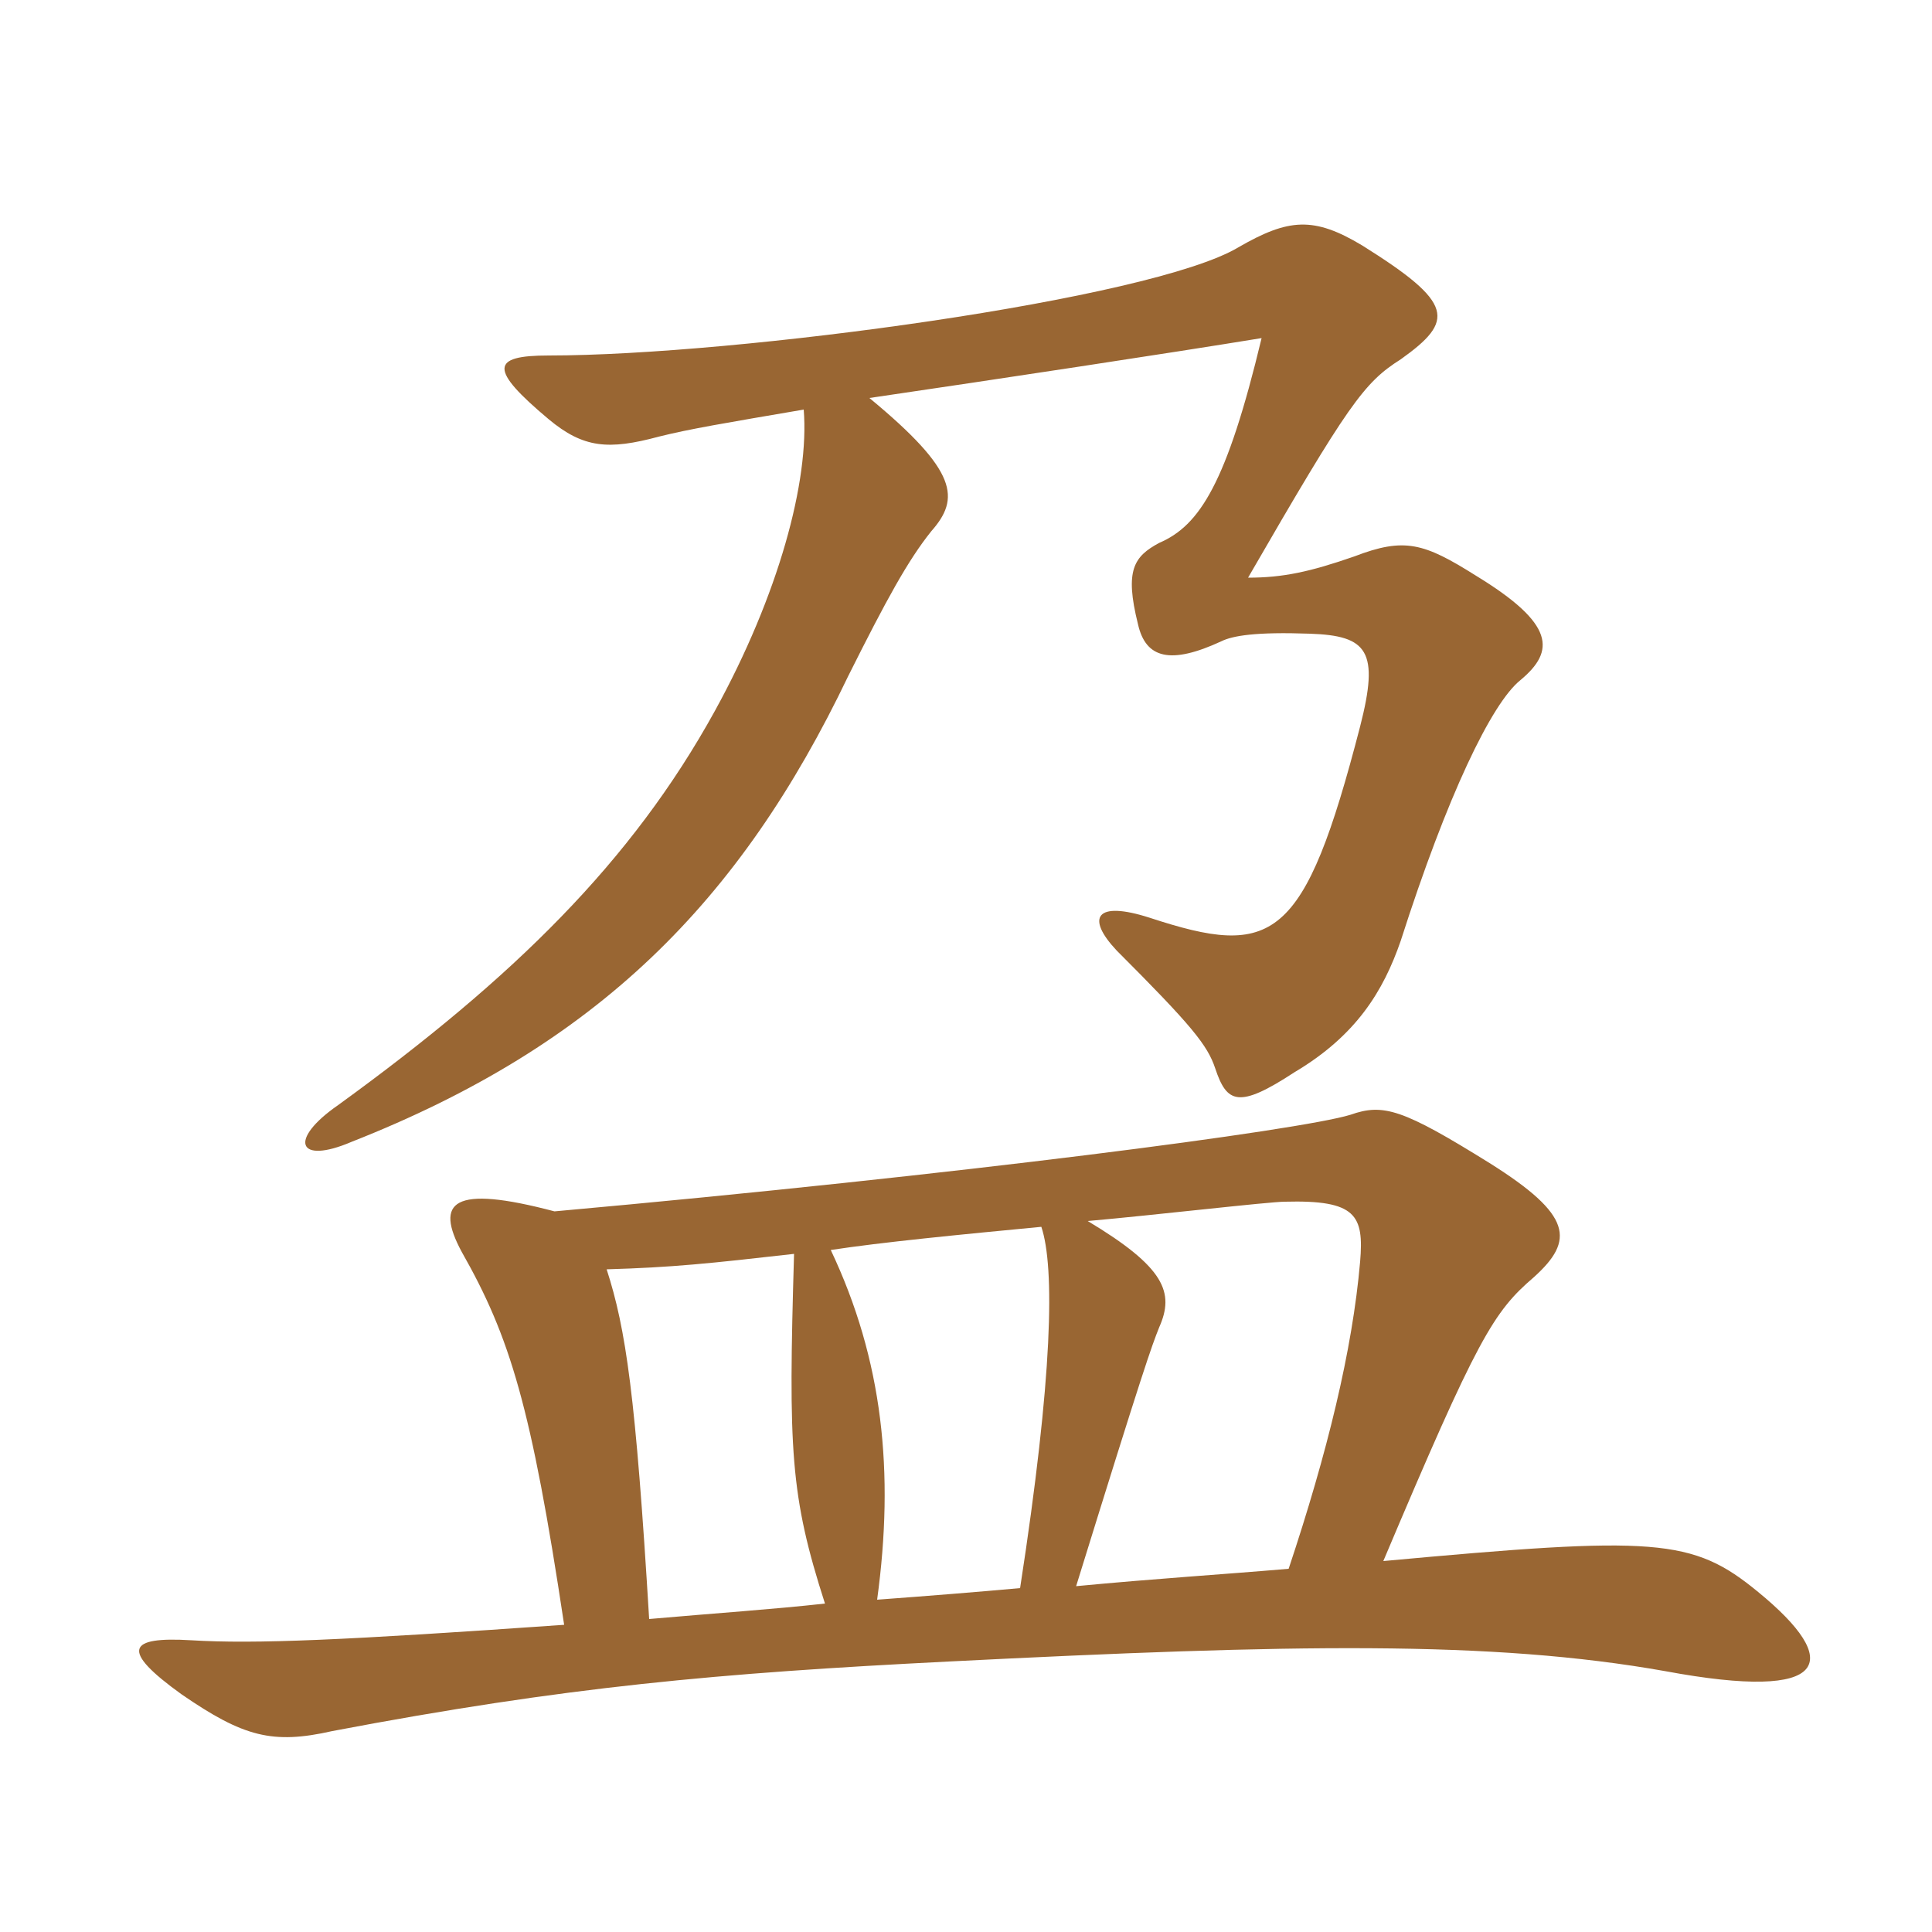 <svg xmlns="http://www.w3.org/2000/svg" xmlns:xlink="http://www.w3.org/1999/xlink" width="150" height="150"><path fill="#996633" padding="10" d="M80.85 95.25C81.90 98.40 81.75 106.80 79.20 123.30C75.90 123.60 72.15 123.90 68.10 124.20C69.45 114.30 68.55 105.60 64.50 97.05C68.40 96.45 74.55 95.85 80.85 95.25ZM100.05 121.80C94.80 122.25 89.85 122.55 83.55 123.15C88.80 106.20 89.40 104.55 90 103.05C91.20 100.35 90.45 98.40 84.45 94.80C89.55 94.35 98.55 93.30 99.75 93.30C105.30 93.15 105.90 94.35 105.60 97.95C105 104.85 103.05 112.80 100.05 121.80ZM47.10 98.55C52.20 98.40 55.05 98.10 61.65 97.35C61.20 112.65 61.35 116.10 64.05 124.50C60 124.95 55.50 125.25 50.40 125.70C49.35 108.30 48.60 103.20 47.10 98.55ZM43.80 126.15C26.70 127.35 19.80 127.65 14.85 127.35C9.90 127.05 9.30 128.10 14.10 131.55C18.90 134.85 21.15 135.45 25.80 134.40C43.95 130.95 55.80 129.90 73.65 129C100.35 127.65 115.80 127.35 129.30 129.75C142.20 132.15 143.10 129 136.50 123.60C131.40 119.40 128.55 119.25 107.40 121.20C114.75 103.80 115.95 101.85 119.10 99.15C122.25 96.30 122.10 94.35 115.65 90.30C108.90 86.10 107.40 85.65 104.85 86.55C100.95 87.75 74.70 91.20 43.05 94.05C35.10 91.95 33.75 93.30 35.85 97.20C39.60 103.80 41.25 109.20 43.80 126.15ZM67.50 30.90C77.70 29.40 90.60 27.45 97.95 26.25C95.25 37.50 93.15 40.80 90 42.15C88.05 43.20 87.30 44.25 88.35 48.45C88.95 51.15 90.90 51.60 94.80 49.80C95.70 49.35 97.50 49.05 101.70 49.20C106.20 49.35 107.10 50.55 105.60 56.40C101.25 73.20 98.85 74.40 89.25 71.25C85.05 69.90 84.30 71.25 86.70 73.80C92.55 79.65 93.75 81.15 94.35 82.95C95.25 85.65 96.15 86.10 100.50 83.25C105.30 80.40 107.40 76.95 108.75 73.05C112.35 61.80 115.80 54.60 118.05 52.80C120.75 50.55 120.75 48.45 114.60 44.70C110.55 42.15 109.05 41.70 105.15 43.20C101.70 44.40 99.60 44.85 96.90 44.85C104.70 31.35 105.90 29.70 108.75 27.90C112.95 24.90 112.95 23.55 105.75 19.05C102 16.80 100.05 16.95 96.15 19.20C89.40 23.25 57.15 27.60 42.60 27.60C38.10 27.60 37.95 28.65 42.60 32.55C45.30 34.80 47.25 34.95 51.15 33.90C53.55 33.30 56.25 32.85 62.40 31.80C62.85 37.35 60.45 46.20 55.50 55.20C49.05 66.90 39.90 75.90 26.25 85.80C22.35 88.50 23.10 90.45 27.30 88.65C46.35 81.15 57.45 70.05 65.85 52.50C68.85 46.50 70.50 43.50 72.30 41.25C74.55 38.70 74.40 36.60 67.50 30.90Z"/></svg>